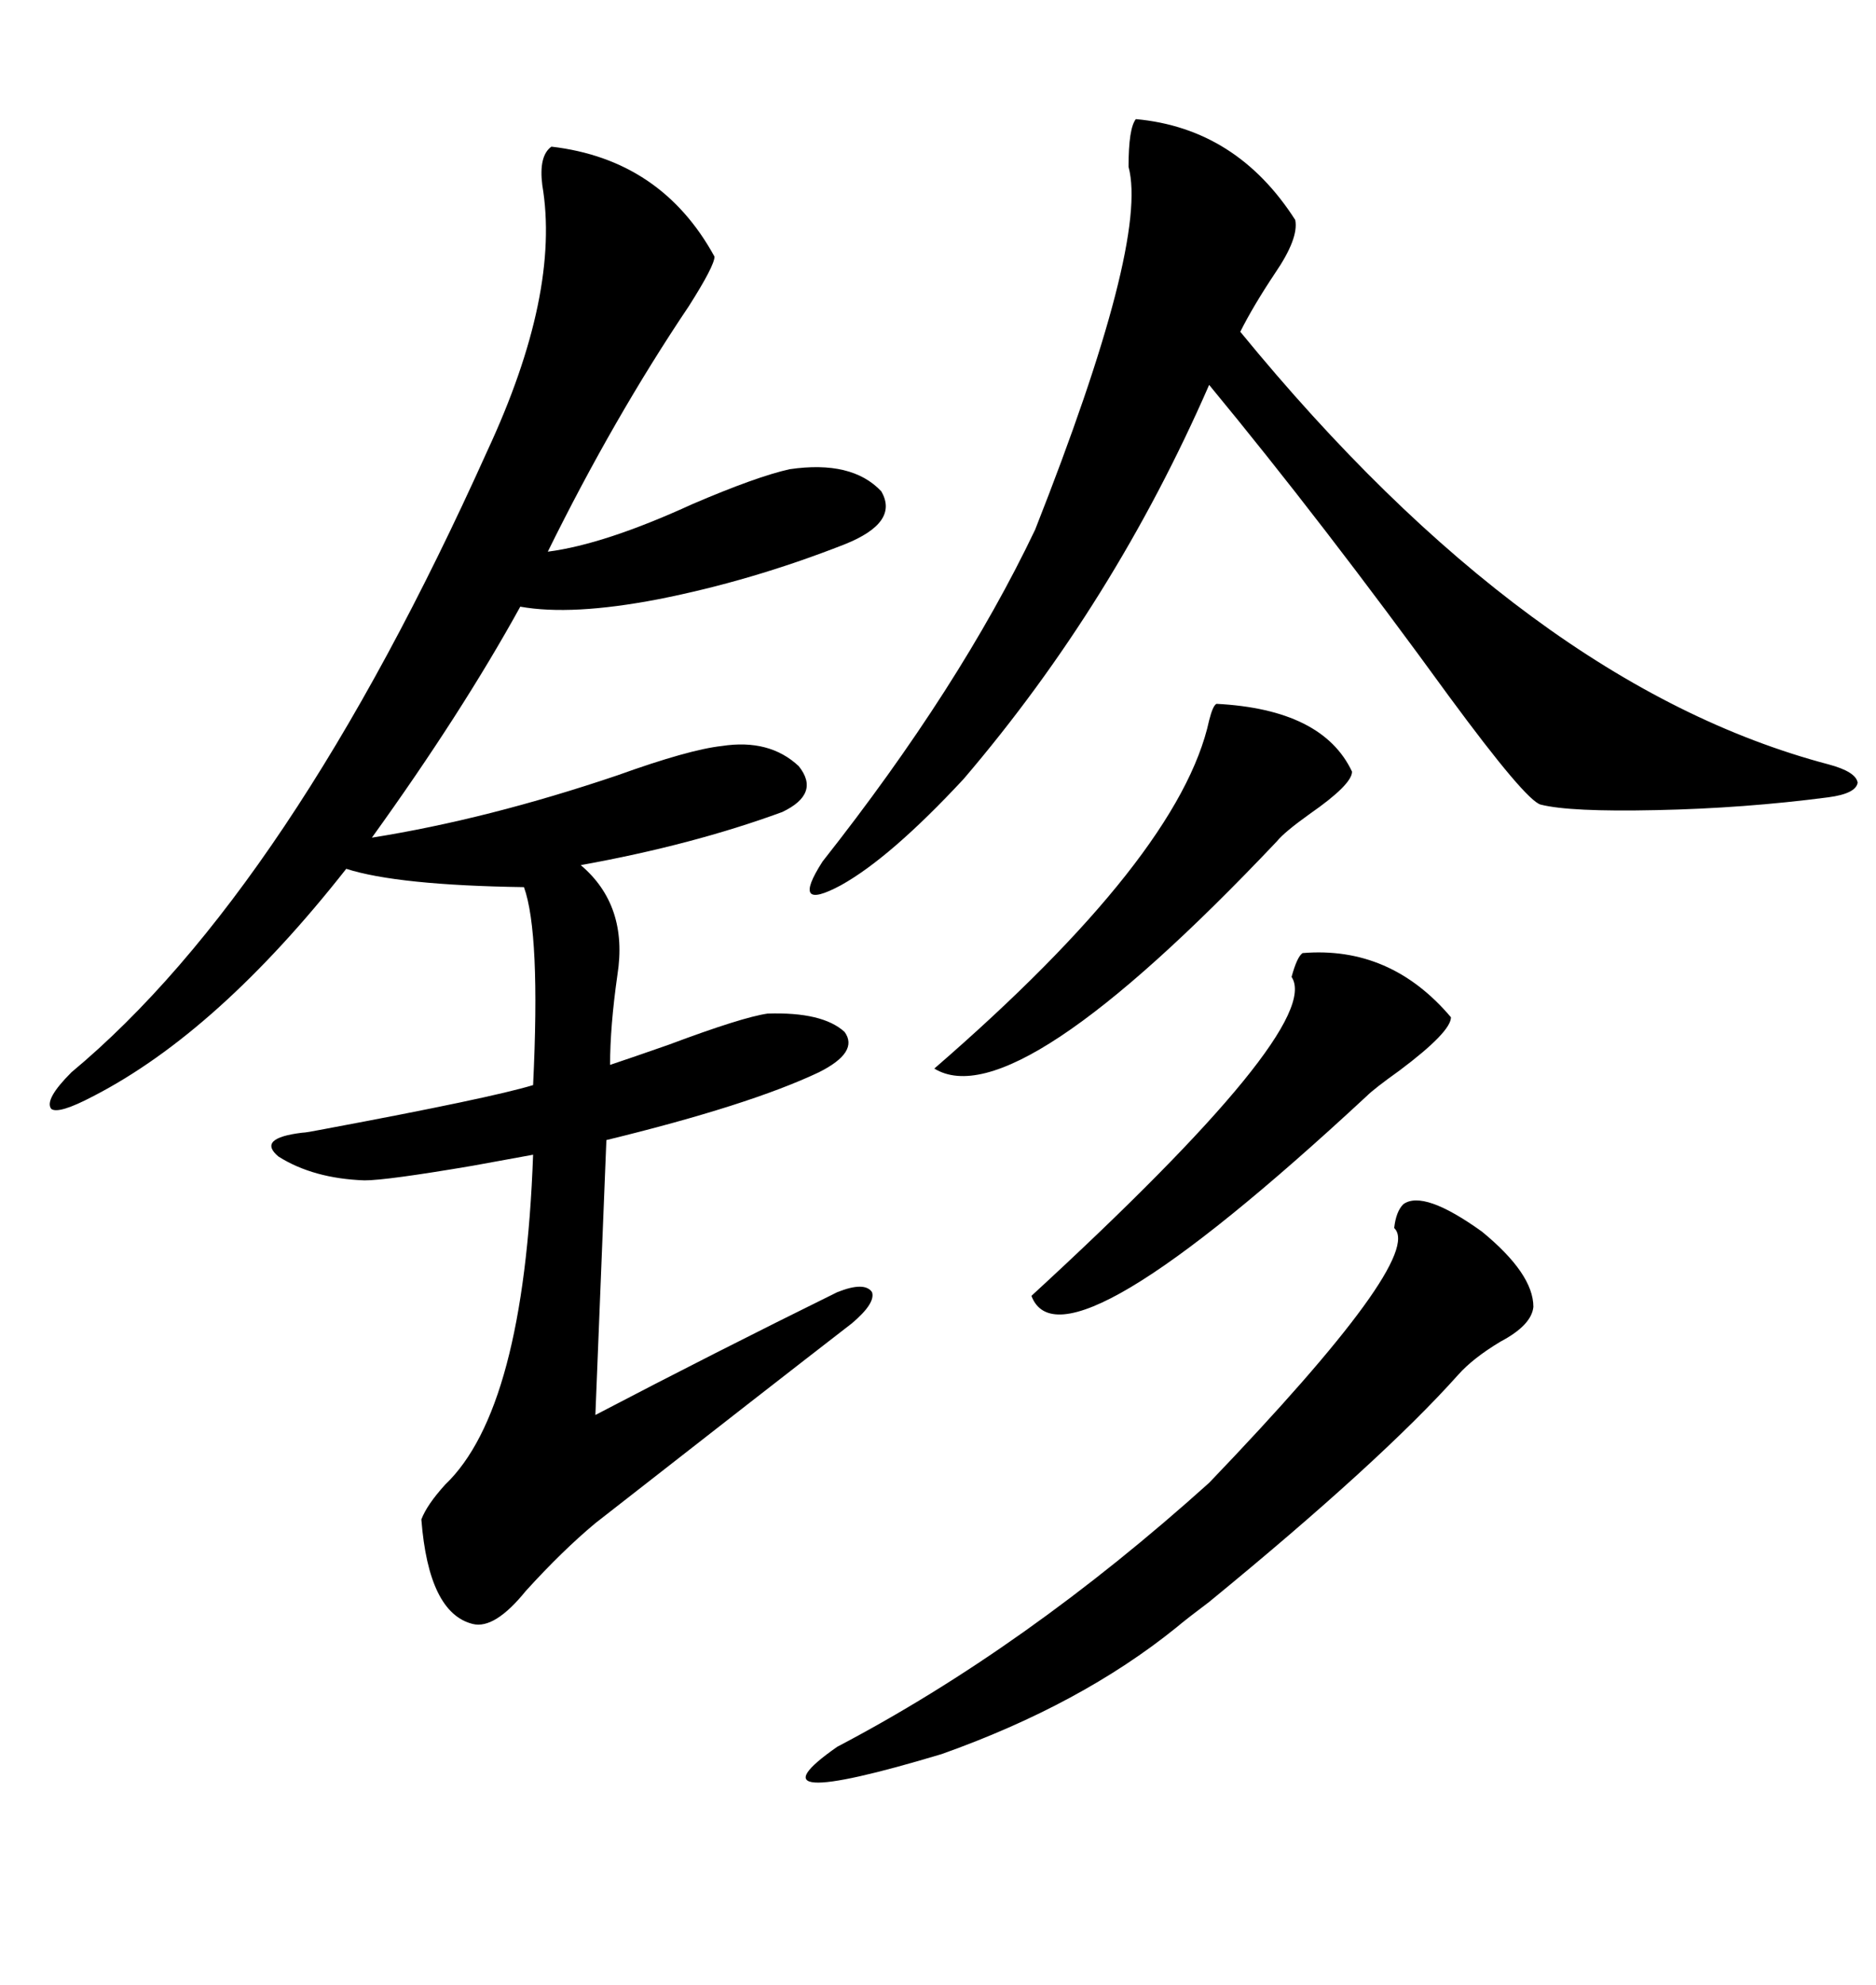 <svg xmlns="http://www.w3.org/2000/svg" xmlns:xlink="http://www.w3.org/1999/xlink" width="300" height="317.285"><path d="M88.18 23.44L88.18 23.44Q105.76 25.49 114.26 41.02L114.26 41.02Q114.26 42.48 110.16 48.93L110.16 48.93Q98.14 66.80 87.60 88.18L87.60 88.18Q96.68 87.01 110.74 80.57L110.74 80.57Q121.00 76.17 126.27 75L126.27 75Q136.23 73.54 140.92 78.52L140.92 78.52Q143.85 83.50 135.06 87.01L135.06 87.01Q120.12 92.87 105.18 95.80L105.18 95.80Q91.41 98.44 83.20 96.97L83.20 96.97Q73.83 113.96 59.47 133.89L59.47 133.89Q77.93 130.96 98.73 123.93L98.73 123.93Q110.16 119.82 115.43 119.24L115.43 119.24Q123.05 118.07 127.73 122.46L127.73 122.46Q131.25 126.86 125.10 129.79L125.10 129.79Q110.74 135.06 92.87 138.28L92.87 138.28Q100.49 144.73 98.73 155.86L98.73 155.86Q97.56 164.06 97.56 170.21L97.56 170.21Q101.07 169.04 106.93 166.99L106.93 166.99Q118.65 162.60 122.75 162.01L122.75 162.01Q131.54 161.72 135.06 164.94L135.06 164.94Q137.40 168.16 130.96 171.39L130.96 171.39Q119.82 176.66 96.97 182.23L96.97 182.23L95.21 226.17Q114.26 216.21 133.89 206.54L133.89 206.54Q138.28 204.79 139.45 206.54L139.45 206.54Q140.04 208.30 136.23 211.52L136.23 211.52Q123.34 221.48 95.21 243.46L95.21 243.46Q89.94 247.85 84.08 254.30L84.08 254.30Q79.10 260.45 75.59 259.57L75.59 259.57Q68.55 257.81 67.38 242.87L67.38 242.87Q68.26 240.53 71.19 237.30L71.19 237.30Q83.79 225.29 85.25 184.57L85.25 184.57Q82.03 185.16 75.59 186.33L75.59 186.33Q61.82 188.67 58.30 188.67L58.30 188.67Q50.10 188.38 44.53 184.86L44.53 184.86Q41.02 181.93 48.34 181.05L48.34 181.05Q48.93 181.05 51.86 180.47L51.86 180.47Q78.52 175.49 85.25 173.44L85.25 173.44Q86.43 149.12 83.79 141.80L83.79 141.80Q63.57 141.50 55.37 138.87L55.37 138.87Q34.86 164.94 14.94 175.20L14.94 175.20Q9.38 178.13 8.20 177.25L8.20 177.25Q7.03 175.78 11.43 171.39L11.43 171.39Q46.29 142.38 77.93 72.07L77.93 72.07Q89.65 46.88 86.72 29.59L86.72 29.59Q86.13 24.90 88.18 23.44ZM181.64 19.04L181.64 19.04Q197.75 20.51 207.13 35.16L207.13 35.16Q207.71 38.09 203.91 43.65L203.91 43.65Q200.39 48.93 198.34 53.03L198.34 53.03Q244.63 109.57 292.38 122.17L292.38 122.17Q296.78 123.34 297.07 125.10L297.07 125.10Q296.78 126.86 292.38 127.44L292.38 127.44Q278.91 129.20 264.84 129.49L264.84 129.49Q251.07 129.79 246.39 128.61L246.39 128.61Q244.04 128.03 231.74 111.33L231.74 111.33Q211.52 83.50 193.36 61.52L193.36 61.52Q178.13 96.39 154.10 124.51L154.10 124.51Q142.38 137.11 134.47 141.50L134.47 141.50Q126.27 145.90 131.54 137.70L131.54 137.70Q153.52 109.86 165.53 84.67L165.53 84.67Q183.69 38.67 180.47 26.66L180.47 26.66Q180.47 20.51 181.64 19.04ZM224.41 192.48L224.41 192.48Q227.64 190.14 237.01 196.88L237.01 196.88Q245.21 203.61 245.21 208.89L245.21 208.89Q244.92 211.82 239.94 214.45L239.94 214.45Q235.55 217.09 233.20 219.73L233.20 219.73Q220.90 233.50 193.36 256.05L193.36 256.05Q189.84 258.69 188.09 260.16L188.09 260.16Q172.85 272.46 150.59 280.37L150.59 280.37Q118.36 290.04 133.89 279.20L133.89 279.20Q164.06 263.38 193.36 237.01L193.36 237.01Q227.93 200.98 222.95 196.29L222.95 196.29Q223.24 193.65 224.41 192.48ZM208.30 152.34L208.30 152.34Q222.36 151.17 232.03 162.60L232.03 162.60Q232.03 164.94 223.83 171.09L223.83 171.09Q219.73 174.02 218.55 175.20L218.55 175.20Q169.92 220.31 164.94 207.13L164.94 207.13Q211.82 164.06 206.54 156.15L206.54 156.15Q207.42 152.93 208.30 152.34ZM194.53 112.50L194.53 112.50Q211.52 113.38 216.21 123.34L216.21 123.34Q216.21 125.39 209.47 130.08L209.47 130.08Q205.37 133.01 204.20 134.47L204.20 134.47Q162.30 178.71 149.41 170.80L149.41 170.80Q188.67 136.82 193.36 115.14L193.36 115.14Q193.95 112.79 194.53 112.50Z"/></svg>